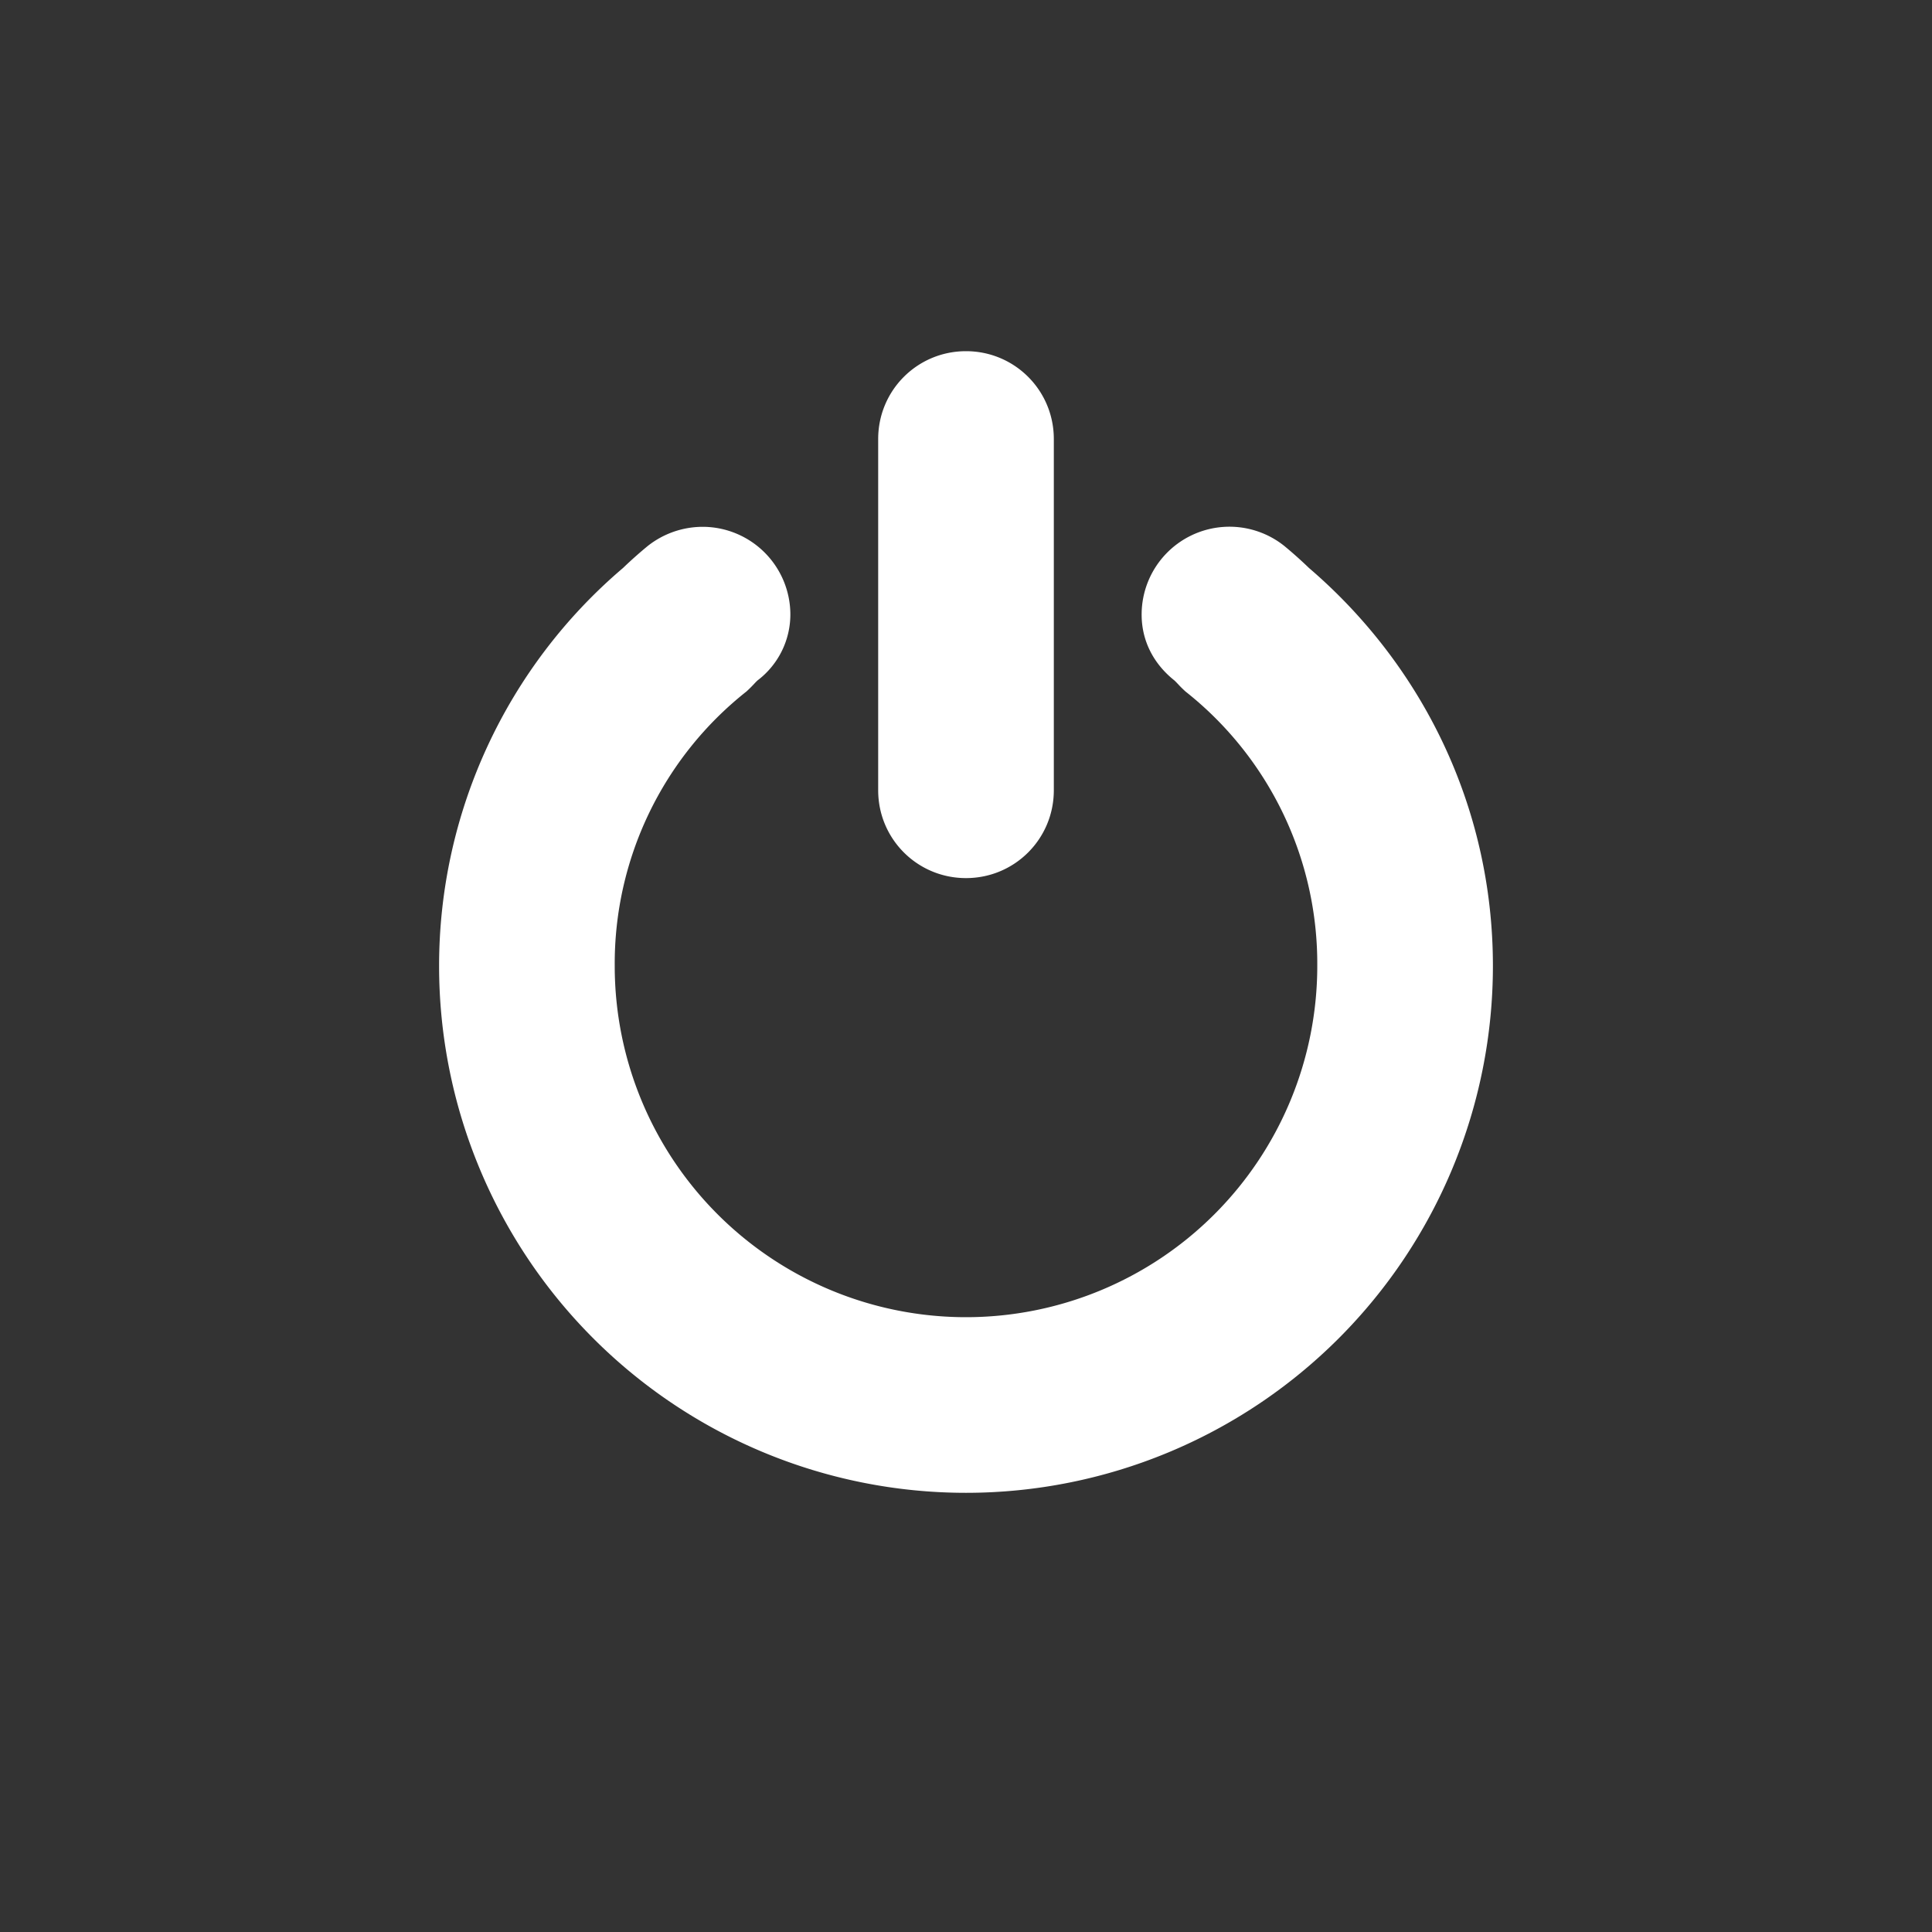 <svg width="22" height="22" version="1.0" xmlns="http://www.w3.org/2000/svg">
 <rect width="100%" height="100%" fill="#333333" stroke="none"/>
 <defs>
  <style id="current-color-scheme" type="text/css">
   .ColorScheme-Text { color:#ffffff; } .ColorScheme-Highlight { color:#4285f4; }
  </style>
 </defs>
 <path d="m11 3.999c-0.554 0-1 0.446-1 1v4c0 0.554 0.446 1 1 1s1-0.446 1-1v-4c0-0.554-0.446-1-1-1zm-3 2a1.01 1.01 0 0 0-0.625 0.219 4.934 4.934 0 0 0-0.281 0.25 5.946 5.946 0 0 0-2.094 4.531 6 6 0 1 0 12 0c0-1.82-0.815-3.435-2.094-4.531a4.938 4.938 0 0 0-0.28-0.25 1 1 0 0 0-1.626 0.781c0 0.311 0.147 0.57 0.374 0.75 0.04 0.038 0.054 0.06 0.125 0.125a3.95 3.95 0 0 1 1.501 3.125 4 4 0 1 1-8 0 3.95 3.95 0 0 1 1.5-3.125c0.072-0.066 0.085-0.087 0.125-0.125a0.944 0.944 0 0 0 0.375-0.75 1 1 0 0 0-1-1z" class="ColorScheme-Text" fill="currentColor"/>
</svg>
